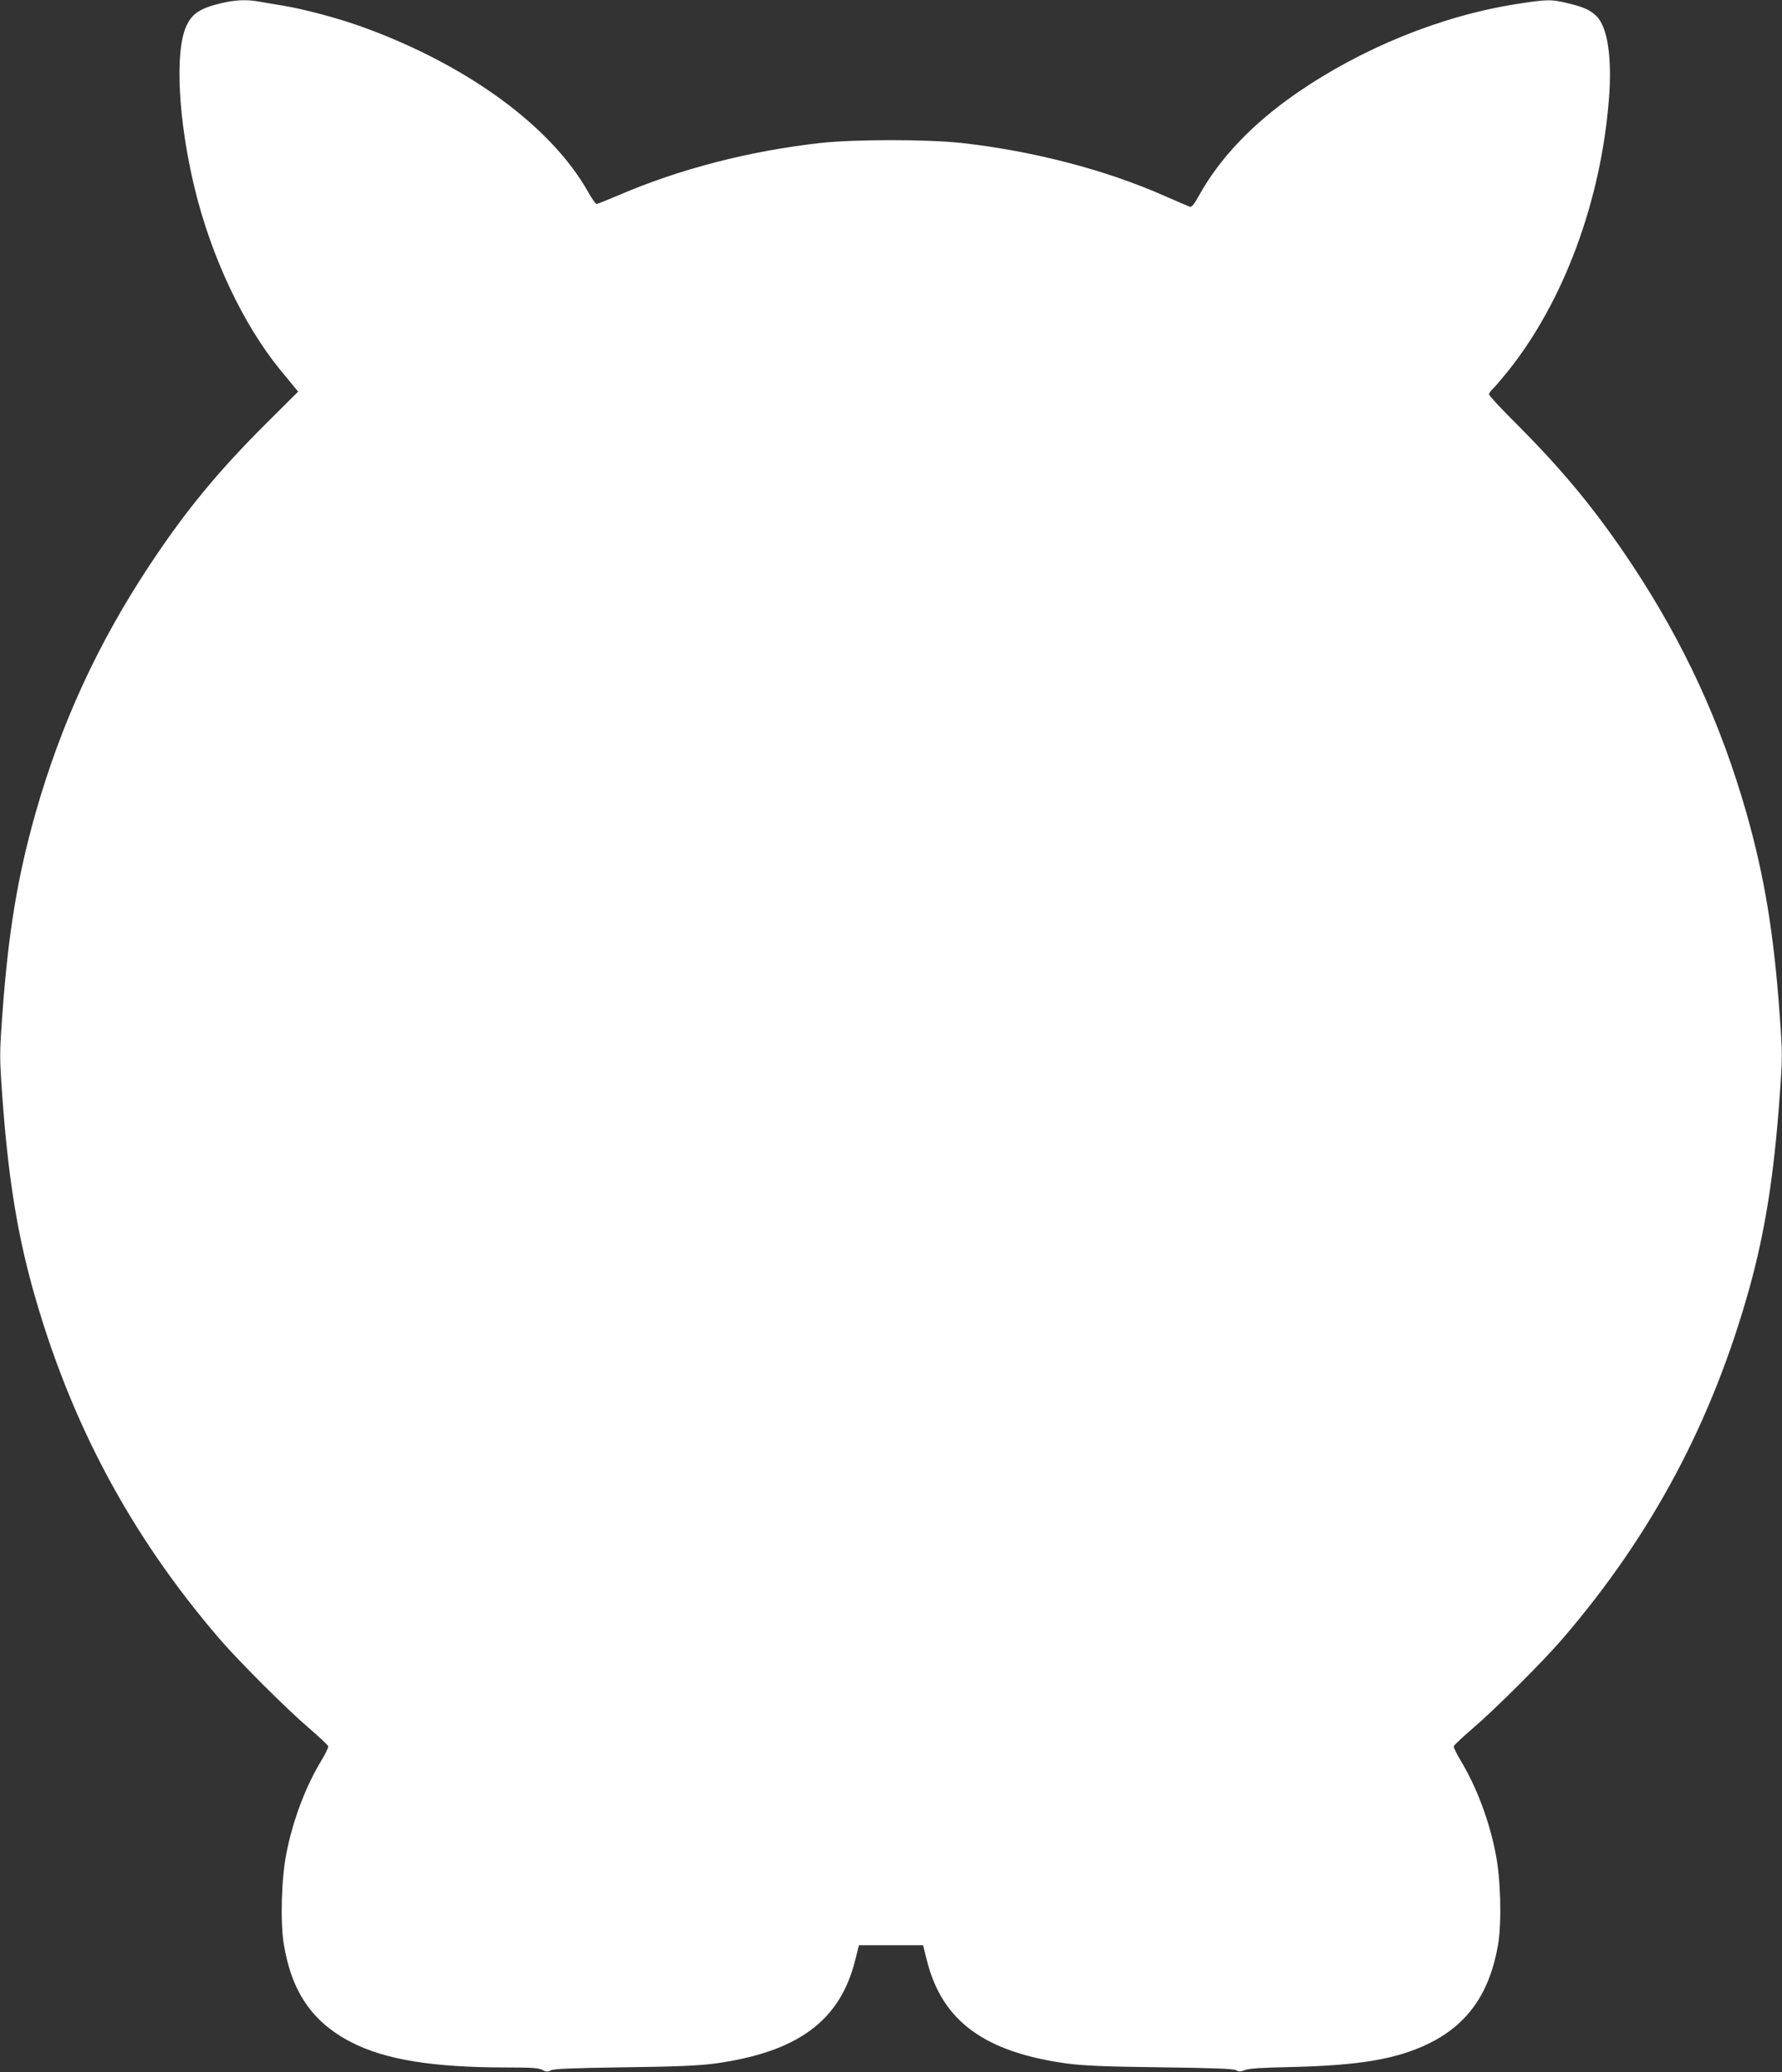 <?xml version="1.0" standalone="no"?>
<!DOCTYPE svg PUBLIC "-//W3C//DTD SVG 20010904//EN"
 "http://www.w3.org/TR/2001/REC-SVG-20010904/DTD/svg10.dtd">
<svg version="1.0" xmlns="http://www.w3.org/2000/svg"
 width="1101pt" height="1280pt" viewBox="0 0 1101 1280"
 preserveAspectRatio="xMidYMid meet">
<rect x="0" y="0" width="1101" height="1280" fill="#333333" stroke="none"/>
<g transform="translate(0,1280) scale(0.1,-0.1)"
fill="#ffffff" stroke="none">
<path d="M1370 12781 c-133 -31 -185 -65 -220 -145 -71 -158 -48 -583 52 -996
102 -424 300 -844 529 -1124 35 -43 75 -91 88 -107 l23 -28 -194 -193 c-300
-299 -499 -540 -721 -875 -322 -486 -549 -979 -708 -1537 -111 -392 -169 -743
-205 -1249 -17 -236 -17 -258 0 -495 35 -489 90 -837 187 -1187 229 -823 601
-1522 1153 -2165 120 -140 414 -433 556 -555 63 -54 116 -104 118 -111 2 -7
-18 -48 -44 -91 -95 -157 -174 -364 -214 -568 -31 -152 -39 -422 -17 -561 48
-296 176 -484 417 -608 209 -108 505 -156 958 -156 154 0 199 -3 223 -15 24
-13 33 -13 52 -3 16 10 130 14 452 19 327 4 461 10 560 23 511 70 774 262 868
636 l24 95 198 0 198 0 24 -95 c94 -374 356 -566 868 -636 100 -13 233 -19
575 -23 326 -4 451 -9 467 -18 17 -10 28 -10 55 1 23 10 109 15 298 19 411 10
641 49 836 144 243 118 379 314 430 613 23 140 16 410 -16 565 -40 204 -119
411 -214 568 -26 43 -46 84 -44 91 2 7 55 57 118 111 142 122 436 415 556 555
552 643 924 1342 1153 2165 97 350 152 698 187 1188 17 236 17 258 0 495 -36
505 -94 856 -205 1248 -159 558 -386 1051 -708 1537 -217 327 -419 573 -705
860 -98 97 -178 183 -178 191 0 7 10 21 21 32 12 10 54 60 94 109 346 431 577
1053 626 1687 20 255 -10 446 -79 510 -39 37 -77 54 -171 77 -106 26 -132 26
-321 -4 -467 -73 -958 -273 -1364 -554 -269 -187 -471 -399 -598 -629 -30 -54
-45 -72 -57 -69 -9 3 -79 33 -156 67 -364 161 -810 277 -1255 327 -213 23
-656 23 -870 0 -439 -49 -872 -161 -1246 -322 -71 -30 -133 -55 -138 -55 -6 0
-29 33 -51 72 -228 407 -748 787 -1397 1022 -147 53 -352 108 -488 131 -52 8
-119 20 -149 25 -76 14 -144 11 -231 -9z"/>
</g>
</svg>
